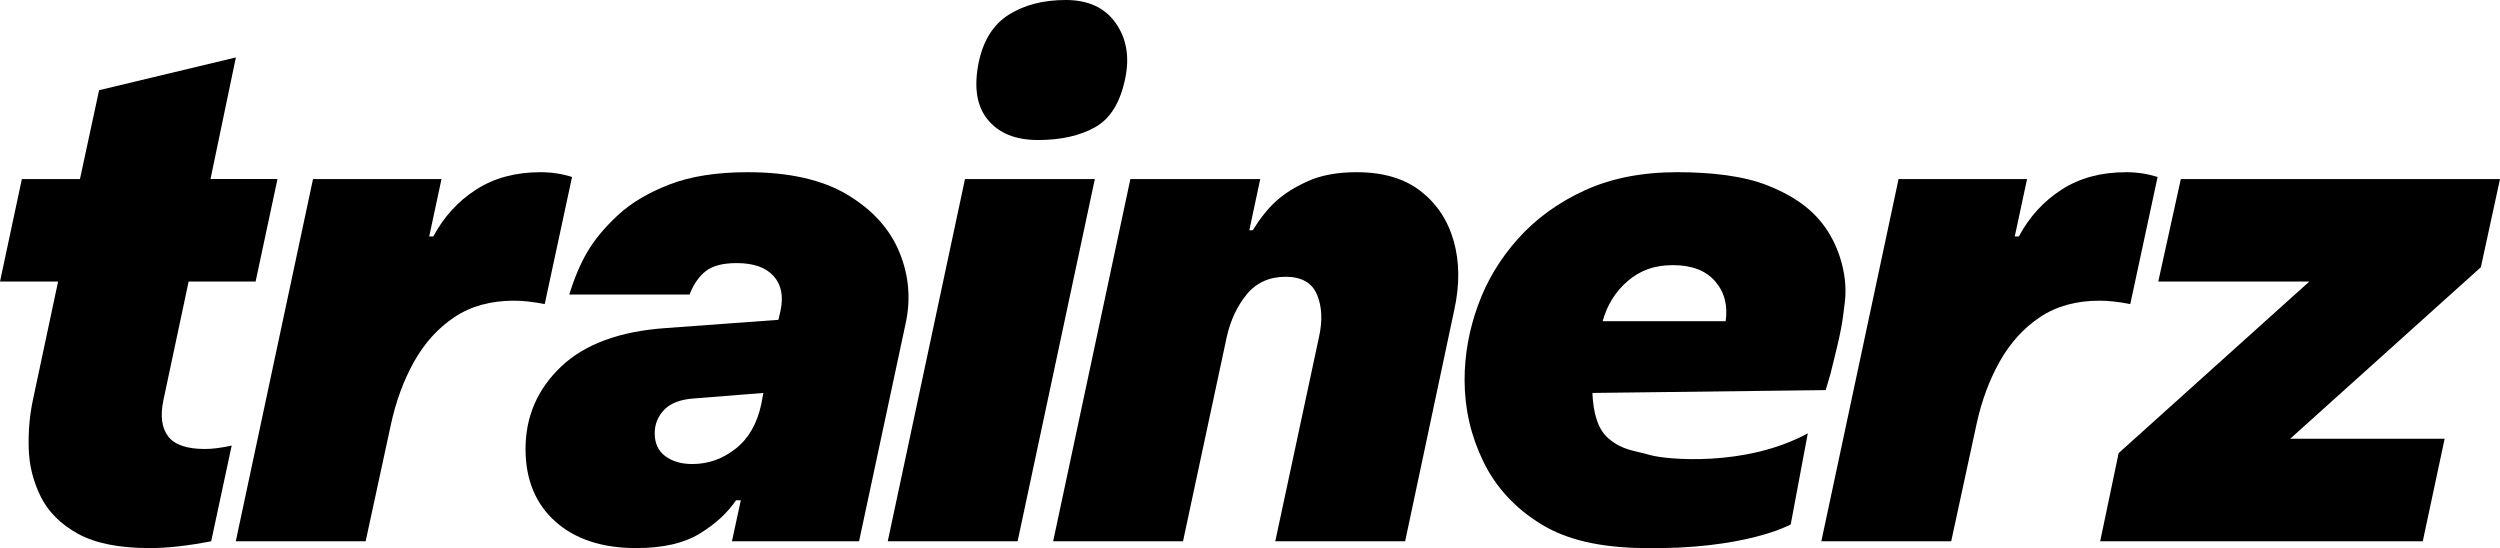 <?xml version="1.0" encoding="UTF-8"?>
<svg id="Calque_2" data-name="Calque 2" xmlns="http://www.w3.org/2000/svg" viewBox="0 0 877.91 192.51">
  <defs>
    <style>
      .cls-1 {
        stroke-width: 0px;
      }
    </style>
  </defs>
  <g id="Calque_1-2" data-name="Calque 1">
    <g>
      <path class="cls-1" d="m52.56,192.47c-10.72,0-19.12-1.68-25.2-5.04-6.08-3.36-10.44-7.72-13.08-13.08-2.64-5.36-4.04-11-4.2-16.92-.16-5.92.32-11.52,1.44-16.8l8.88-41.76H0l7.68-36h20.4l6.72-31.2,48.03-11.5-8.91,42.7h23.52l-7.68,36h-23.52l-8.88,41.76c-1.12,5.44-.56,9.64,1.68,12.6,2.24,2.96,6.56,4.44,12.96,4.44,2.56,0,5.68-.4,9.36-1.2l-7.2,33.6c-8.16,1.6-15.36,2.4-21.6,2.4Z"/>
      <path class="cls-1" d="m82.8,190.07l27.12-127.2h45.12l-4.32,20.16h1.44c3.68-6.88,8.68-12.36,15-16.44,6.32-4.08,13.88-6.12,22.68-6.12,3.84,0,7.52.56,11.04,1.68l-9.6,44.64c-4-.8-7.6-1.2-10.8-1.2-8.16,0-15.12,1.92-20.88,5.76-5.76,3.84-10.48,9.04-14.16,15.6-3.68,6.56-6.4,13.92-8.16,22.08l-8.88,41.04h-45.6Z"/>
      <path class="cls-1" d="m258.47,175.67c-3.04,4.48-7.32,8.4-12.84,11.76-5.52,3.36-12.92,5.04-22.2,5.04-12,0-21.48-3.12-28.44-9.36-6.96-6.24-10.44-14.72-10.44-25.44,0-11.36,4.16-21,12.48-28.92,8.32-7.92,20.64-12.44,36.96-13.56l39.36-2.88.72-3.12c1.12-5.12.32-9.2-2.4-12.24-2.72-3.04-7.04-4.56-12.96-4.56-4.8,0-8.4.92-10.8,2.76-2.4,1.84-4.32,4.6-5.76,8.28h-42.24c1.76-5.76,3.88-10.76,6.36-15,2.48-4.24,6.04-8.52,10.68-12.84,4.64-4.32,10.68-7.92,18.12-10.8,7.44-2.88,16.6-4.32,27.48-4.32,14.56,0,26.24,2.64,35.04,7.92,8.8,5.28,14.88,12,18.24,20.16s4.08,16.56,2.16,25.2l-16.32,76.32h-44.64l3.12-14.4h-1.68Zm-28.56-23.52c0,3.52,1.24,6.2,3.72,8.04,2.48,1.84,5.64,2.76,9.48,2.76,5.6,0,10.68-1.8,15.24-5.4s7.56-8.84,9-15.72l.72-3.84-24.24,1.92c-4.8.32-8.32,1.64-10.56,3.96-2.24,2.32-3.36,5.08-3.36,8.28Z"/>
      <path class="cls-1" d="m311.75,190.07l27.12-127.2h45.6l-27.12,127.2h-45.6ZM374.25,0c7.88,0,13.72,2.68,17.51,8.05,3.8,5.37,4.94,11.79,3.42,19.27-1.71,8.57-5.24,14.35-10.61,17.35-5.36,3-12.03,4.5-20.01,4.5s-13.64-2.34-17.58-7.01c-3.94-4.68-5.05-11.35-3.35-20.01,1.61-7.88,5.15-13.54,10.61-16.98,5.46-3.45,12.13-5.17,20.01-5.17Z"/>
      <path class="cls-1" d="m369.83,190.07l27.12-127.2h45.6l-3.84,18h1.2c2.56-4.16,5.28-7.56,8.16-10.2,2.88-2.64,6.64-5,11.28-7.08,4.64-2.08,10.32-3.12,17.04-3.12,9.28,0,16.76,2.2,22.44,6.6,5.68,4.4,9.56,10.24,11.64,17.52,2.08,7.28,2.16,15.32.24,24.12l-17.28,81.36h-45.6l15.36-71.76c1.28-5.76,1.04-10.72-.72-14.88-1.76-4.16-5.44-6.24-11.04-6.24s-10.32,2.08-13.68,6.24c-3.36,4.16-5.68,9.12-6.96,14.88l-15.36,71.76h-45.6Z"/>
      <path class="cls-1" d="m576.47,192.47c-14.64-.3-26.16-2.8-35.28-8.4-9.12-5.6-15.88-12.92-20.28-21.96-4.4-9.04-6.6-18.6-6.6-28.68,0-8.8,1.56-17.52,4.68-26.16,3.12-8.64,7.84-16.48,14.16-23.52,6.32-7.04,14.12-12.68,23.4-16.92,9.28-4.24,20.08-6.36,32.4-6.36s23.47,1.34,31.88,4.7c10,4,16.52,9.04,21,16,4.48,6.96,7.06,16.49,6,25-1,8-1,9-5,25l-1.72,5.82-81.92,1c.32,6.88,1.77,12.73,5.76,16.08,4.88,4.1,8.88,4.1,14.64,5.76,5.2,1.5,33.24,4.34,55.24-7.66l-6,32s-16,9-52.36,8.3Zm-13.68-79.68h43.2c.8-5.6-.44-10.28-3.72-14.04-3.28-3.76-8.2-5.64-14.76-5.64s-11.52,1.84-15.84,5.52c-4.32,3.68-7.28,8.4-8.88,14.16Z"/>
      <path class="cls-1" d="m639.59,190.07l27.12-127.2h45.12l-4.32,20.16h1.44c3.68-6.88,8.68-12.36,15-16.44,6.32-4.08,13.88-6.12,22.68-6.12,3.84,0,7.52.56,11.04,1.68l-9.6,44.64c-4-.8-7.6-1.2-10.8-1.2-8.16,0-15.12,1.92-20.88,5.76-5.76,3.84-10.48,9.04-14.16,15.6-3.68,6.56-6.4,13.92-8.16,22.08l-8.88,41.04h-45.6Z"/>
      <path class="cls-1" d="m737.51,190.07l6.48-30.96,66.96-60.24h-53.04l7.92-36h112.08l-6.72,30.96-66.96,60.24h54.24l-7.68,36h-113.28Z"/>
    </g>
  </g>
</svg>